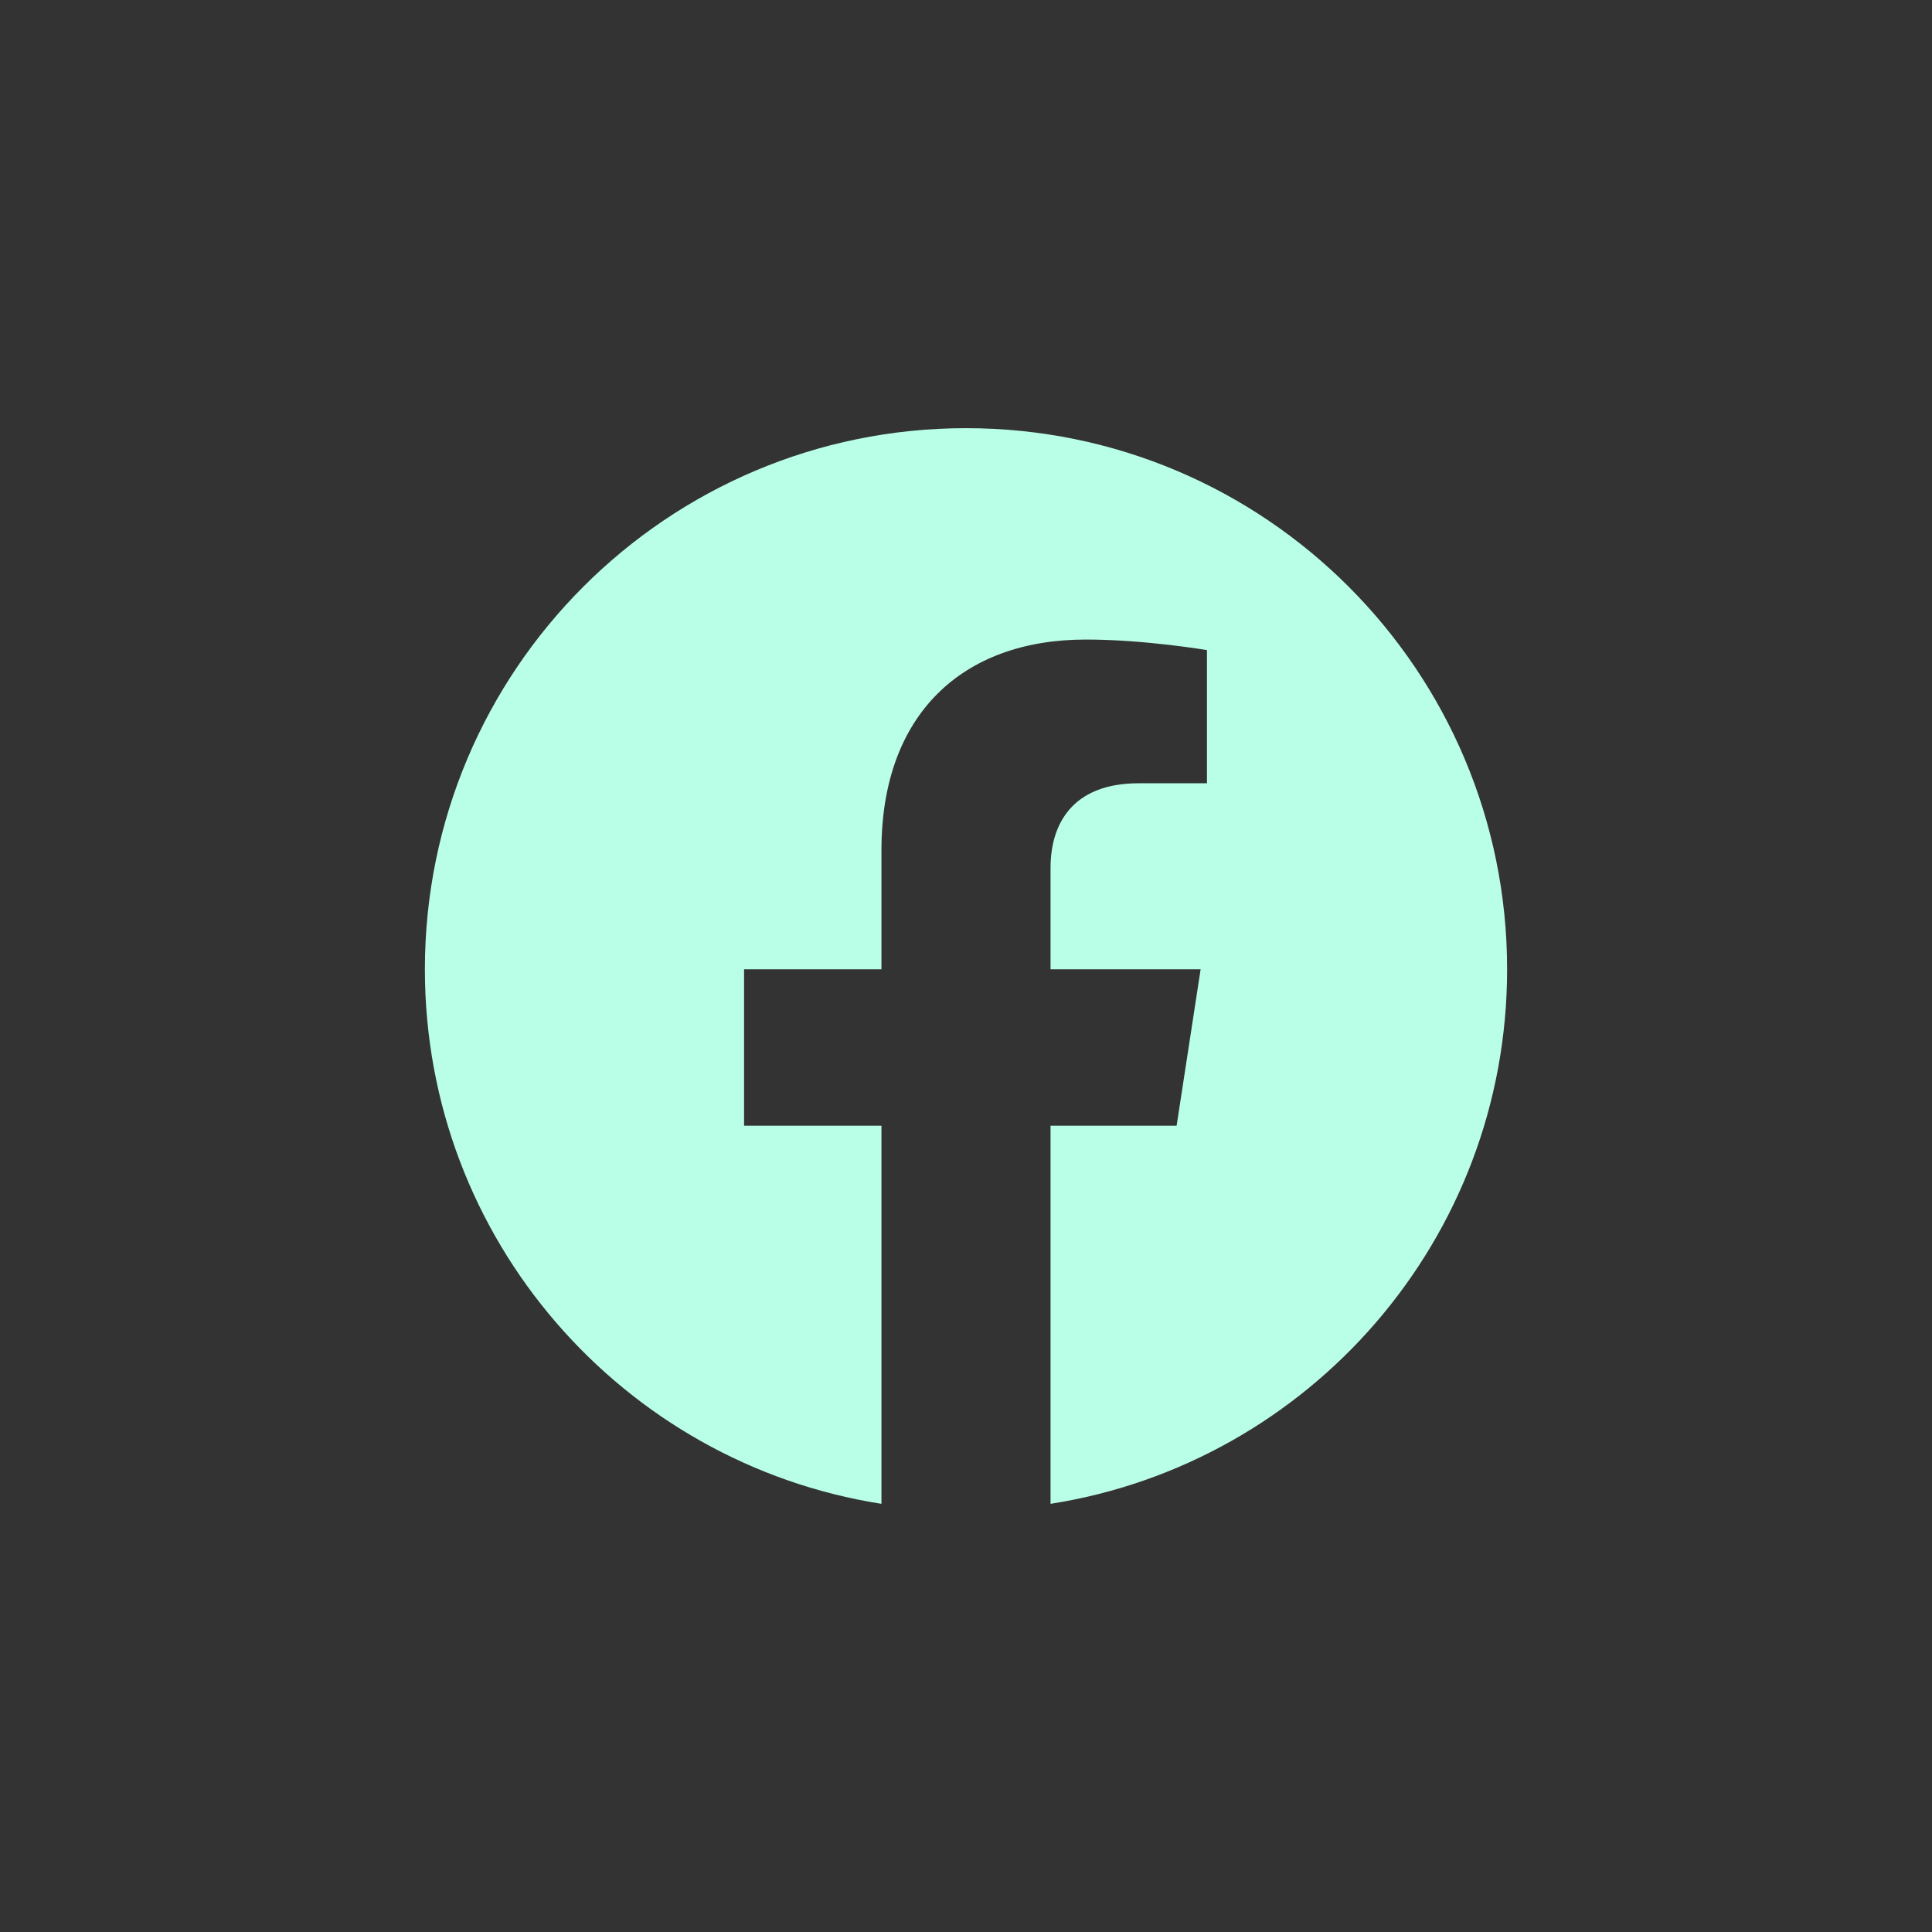 <svg width="150" height="150" viewBox="0 0 150 150" fill="none" xmlns="http://www.w3.org/2000/svg">
<rect x="0" y="0" width="150" height="150" fill="#333333" stroke="none"/>
<path d="M117.012 75.255C117.012 52.053 98.203 33.243 75 33.243C51.797 33.243 32.988 52.053 32.988 75.255C32.988 96.225 48.351 113.605 68.436 116.757V87.399H57.769V75.255H68.436V65.999C68.436 55.47 74.708 49.654 84.304 49.654C88.901 49.654 93.709 50.475 93.709 50.475V60.813H88.411C83.192 60.813 81.564 64.052 81.564 67.374V75.255H93.216L91.353 87.399H81.564V116.757C101.649 113.605 117.012 96.225 117.012 75.255Z" fill="#B9FFE8"/>
</svg>
